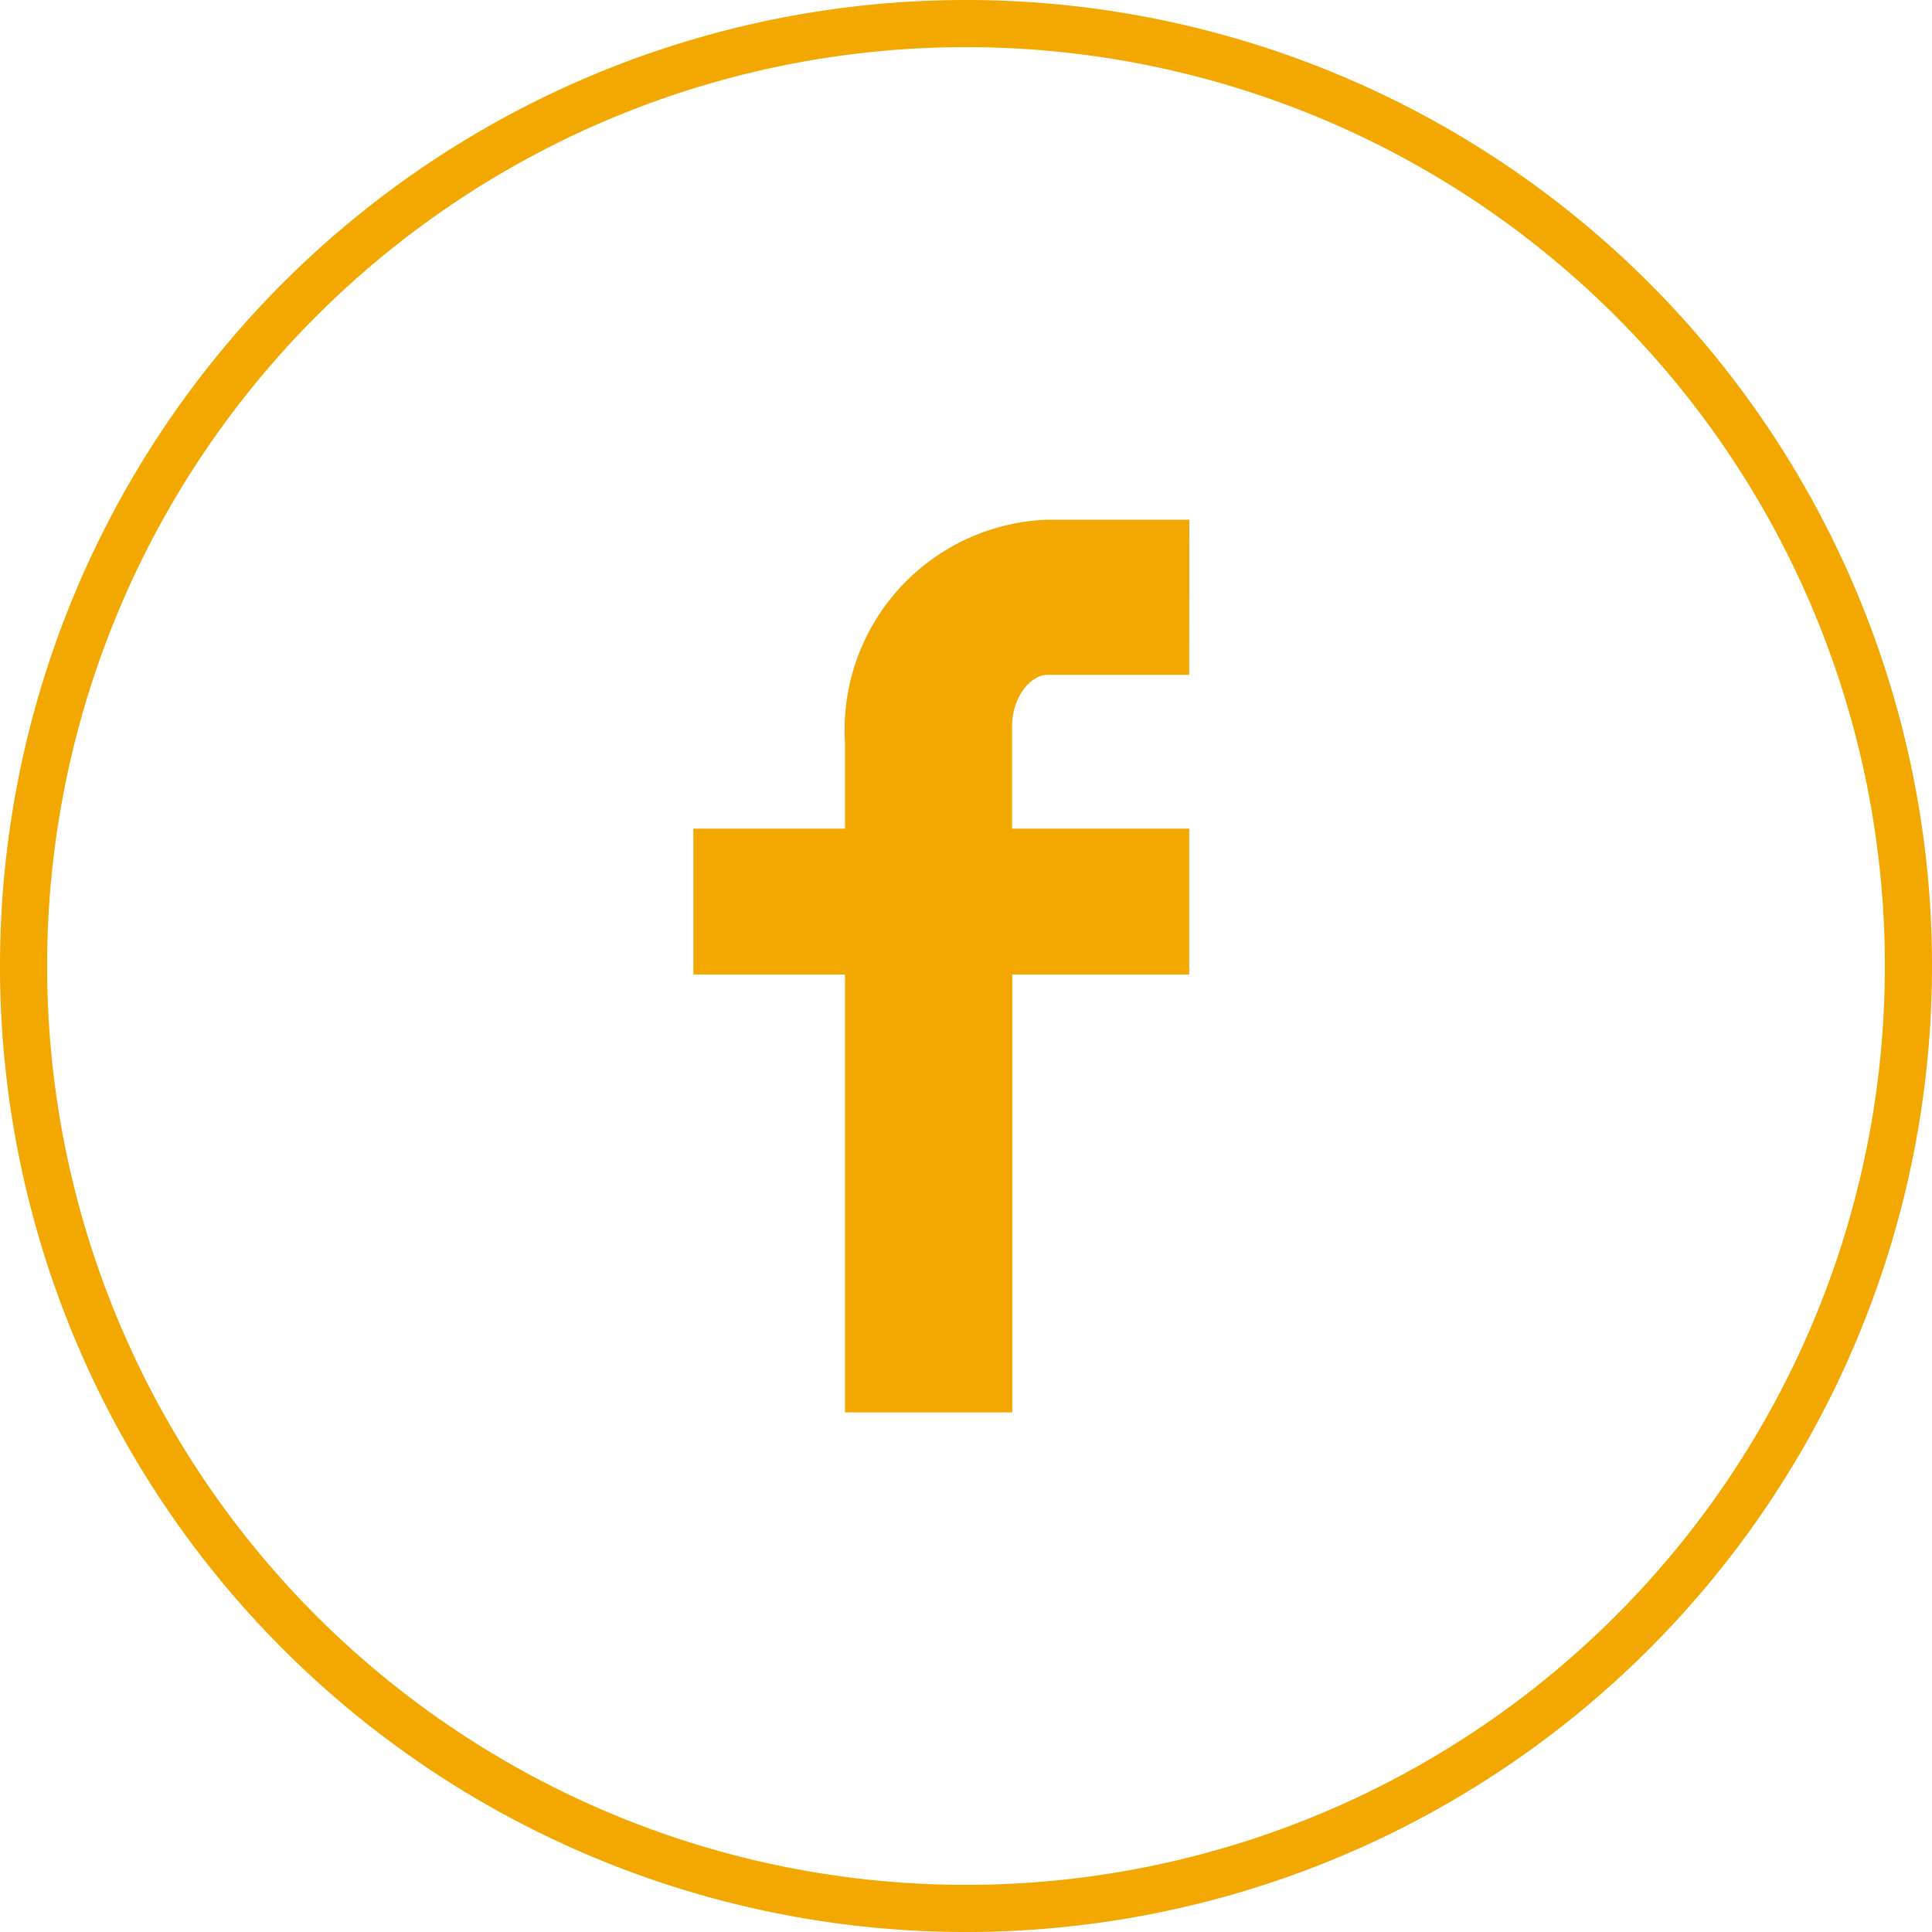 <svg xmlns="http://www.w3.org/2000/svg" width="41" height="41" viewBox="0 0 41 41">
    <path data-name="Path 44" d="M1000.655 586.855h-3.007c-.356 0-.752.467-.752 1.093v2.171h3.759v3.095H996.9v9.294h-3.55v-9.294h-3.218v-3.095h3.218V588.3a4.465 4.465 0 0 1 4.3-4.737h3.007z" style="fill:#f2a800" transform="translate(-975.418 -572.534)"/>
    <path data-name="Path 50" d="M995.918 573.034a20 20 0 1 0 20 20 20 20 0 0 0-20-20z" style="fill:none;stroke:#f2a800;stroke-miterlimit:10" transform="translate(-975.418 -572.534)"/>
</svg>
